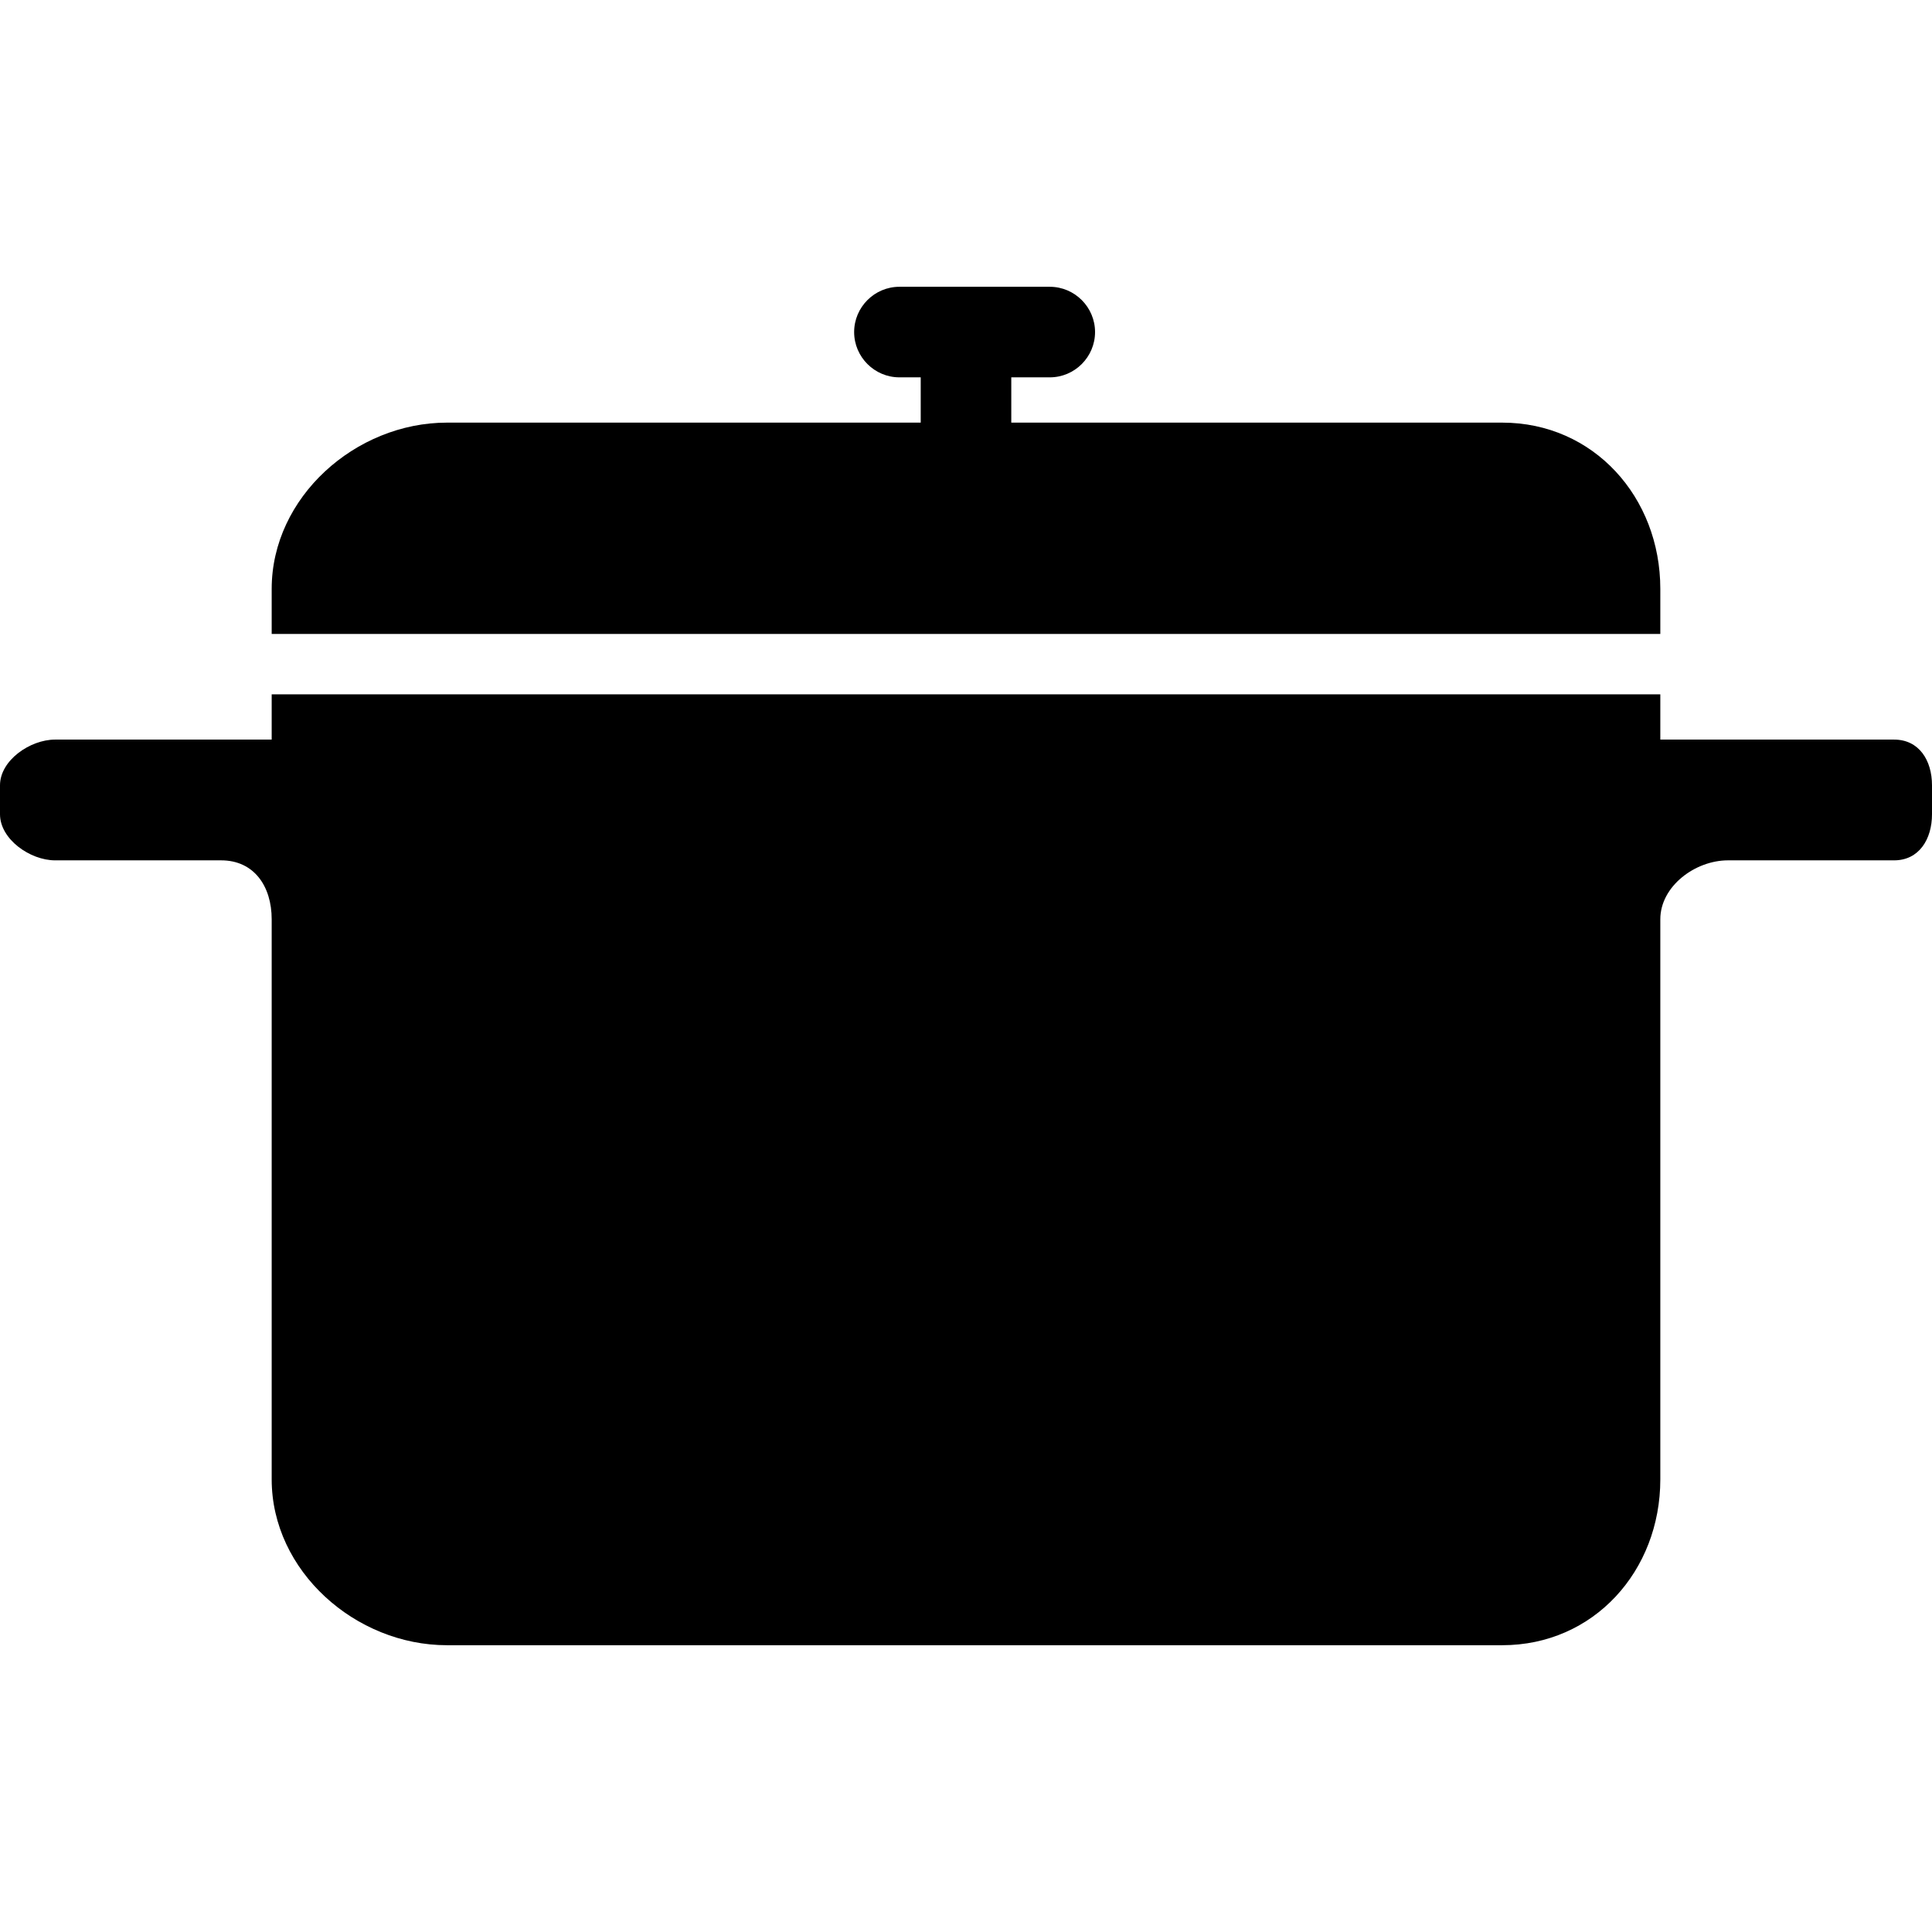 <?xml version="1.0" encoding="iso-8859-1"?>
<!-- Generator: Adobe Illustrator 19.0.0, SVG Export Plug-In . SVG Version: 6.00 Build 0)  -->
<svg version="1.1" id="Layer_1" xmlns="http://www.w3.org/2000/svg" xmlns:xlink="http://www.w3.org/1999/xlink" x="0px" y="0px"
	 viewBox="0 0 512 512" style="enable-background:new 0 0 512 512;" xml:space="preserve">
<g>
	<g>
		<path d="M398.096,112H268v-12h10.2c6.616,0,12-5.408,12-12s-5.384-12-12-12h-39.844c-6.616,0-12,5.408-12,12s5.384,12,12,12H244
			v12H118.456C94.188,112,72,131.792,72,156.056V168h368v-11.944C440,131.792,422.364,112,398.096,112z"/>
	</g>
</g>
<g>
	<g>
		<path d="M501.952,196H440v-12H72v12H14.596C7.98,196,0,201.5,0,208.116v7.668C0,222.404,7.98,228,14.596,228h44.008
			C67.34,228,72,234.888,72,243.616v148.436C72,416.316,94.188,436,118.456,436h279.64C422.36,436,440,416.316,440,392.056v-148.44
			c0-8.732,9.212-15.616,17.94-15.616h44.012c6.616,0,10.048-5.596,10.048-12.216v-7.668C512,201.5,508.572,196,501.952,196z"/>
	</g>
</g>
<g>
</g>
<g>
</g>
<g>
</g>
<g>
</g>
<g>
</g>
<g>
</g>
<g>
</g>
<g>
</g>
<g>
</g>
<g>
</g>
<g>
</g>
<g>
</g>
<g>
</g>
<g>
</g>
<g>
</g>
</svg>
